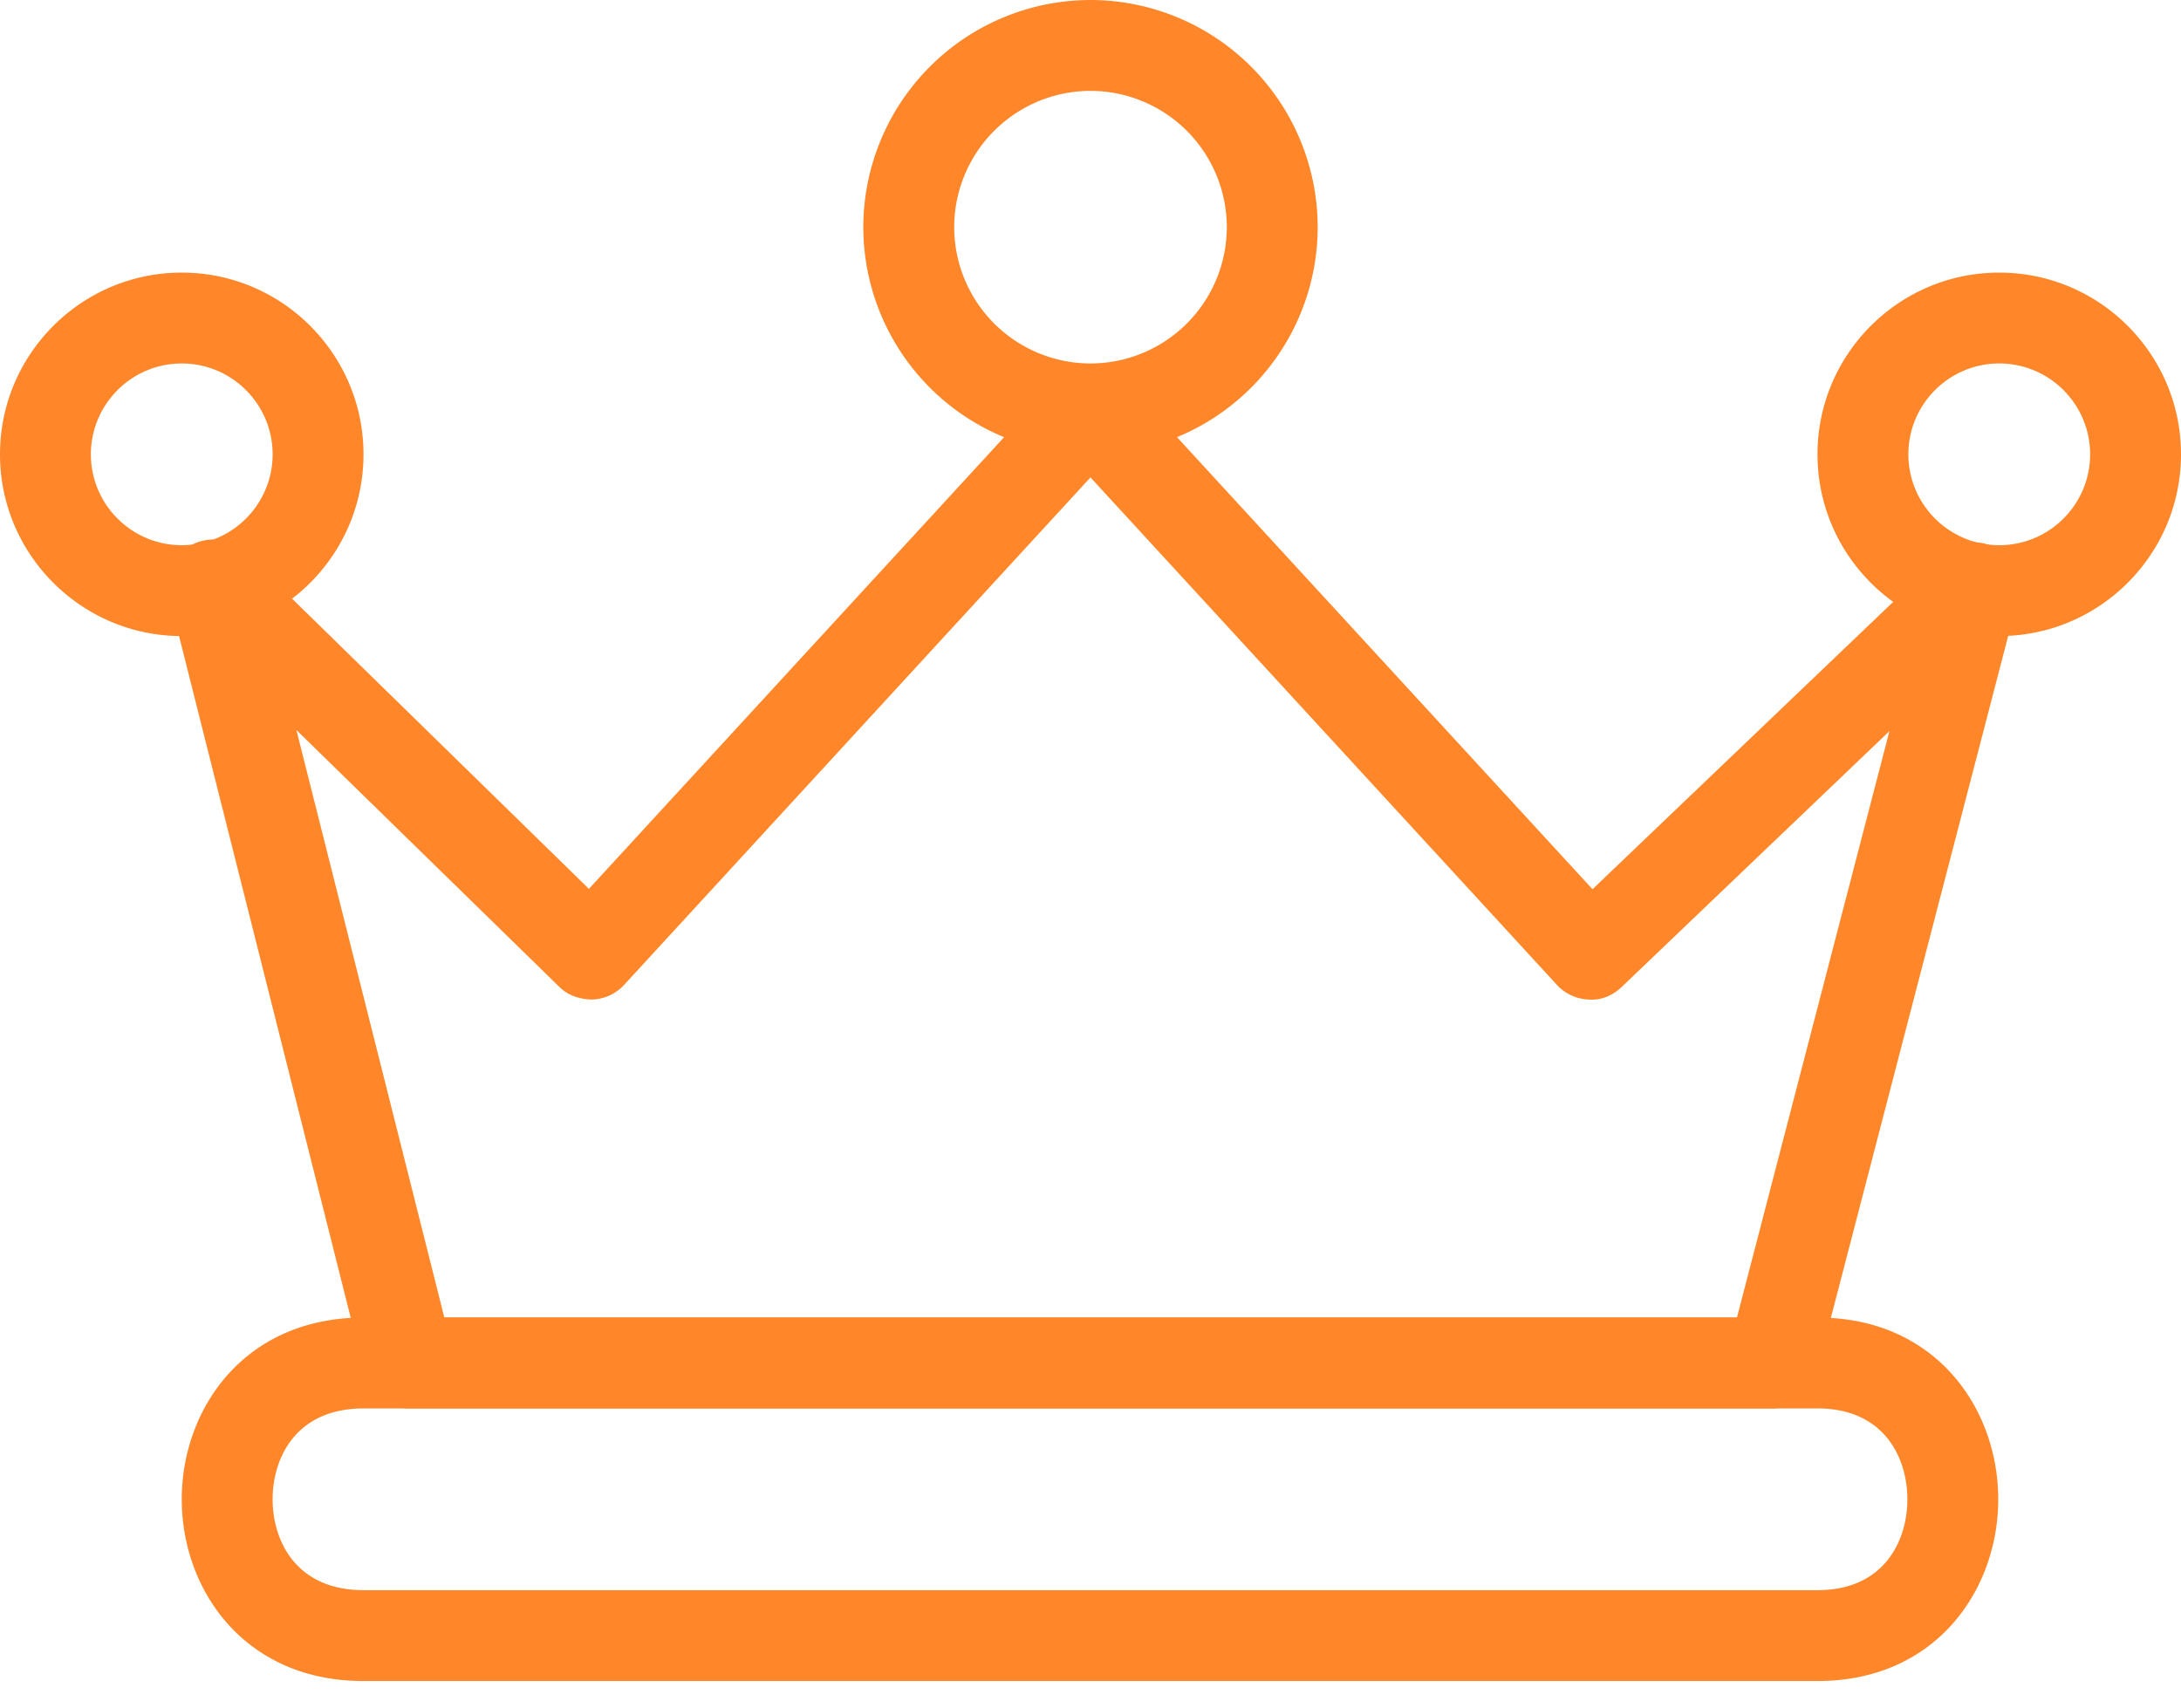 <svg xmlns="http://www.w3.org/2000/svg" width="60" height="47" viewBox="0 0 60 47">
    <g fill="#FF872A" fill-rule="evenodd">
        <path d="M12.224 36.25h35.56l4.195-16.135-7.365 7.038c-.245.235-.567.375-.905.347a1.249 1.249 0 0 1-.88-.405l-12.83-13.96-12.827 13.96c-.23.25-.55.395-.888.405-.352-.008-.667-.117-.907-.358l-7.223-7.057 4.07 16.165zm36.525 2.5h-37.5c-.572 0-1.07-.39-1.21-.945L4.649 16.4a1.25 1.25 0 0 1 2.085-1.2l9.467 9.255L29.08 10.443c.475-.515 1.367-.515 1.843 0l12.887 14.022 9.623-9.197a1.251 1.251 0 0 1 2.075 1.22l-5.545 21.327c-.146.55-.643.935-1.213.935z"/>
        <path d="M30 2.5a3.755 3.755 0 0 0-3.75 3.75A3.755 3.755 0 0 0 30 10a3.755 3.755 0 0 0 3.75-3.75A3.755 3.755 0 0 0 30 2.5m0 10a6.257 6.257 0 0 1-6.25-6.25A6.257 6.257 0 0 1 30 0a6.257 6.257 0 0 1 6.25 6.25A6.257 6.257 0 0 1 30 12.5M5 10c-1.38 0-2.5 1.123-2.5 2.5S3.62 15 5 15s2.5-1.123 2.5-2.5S6.38 10 5 10m0 7.5c-2.757 0-5-2.242-5-5s2.243-5 5-5c2.758 0 5 2.242 5 5s-2.242 5-5 5M55 10c-1.38 0-2.5 1.123-2.5 2.5S53.62 15 55 15s2.5-1.123 2.5-2.5S56.38 10 55 10m0 7.5c-2.758 0-5-2.242-5-5s2.242-5 5-5 5 2.242 5 5-2.242 5-5 5M10 38.75c-1.845 0-2.5 1.347-2.5 2.5s.655 2.5 2.5 2.5h40c1.825 0 2.472-1.347 2.472-2.5s-.647-2.5-2.472-2.5H10zm40 7.5H10c-3.282 0-5-2.515-5-5s1.718-5 5-5h40c3.265 0 4.972 2.515 4.972 5s-1.707 5-4.972 5z"/>
    </g>
</svg>
